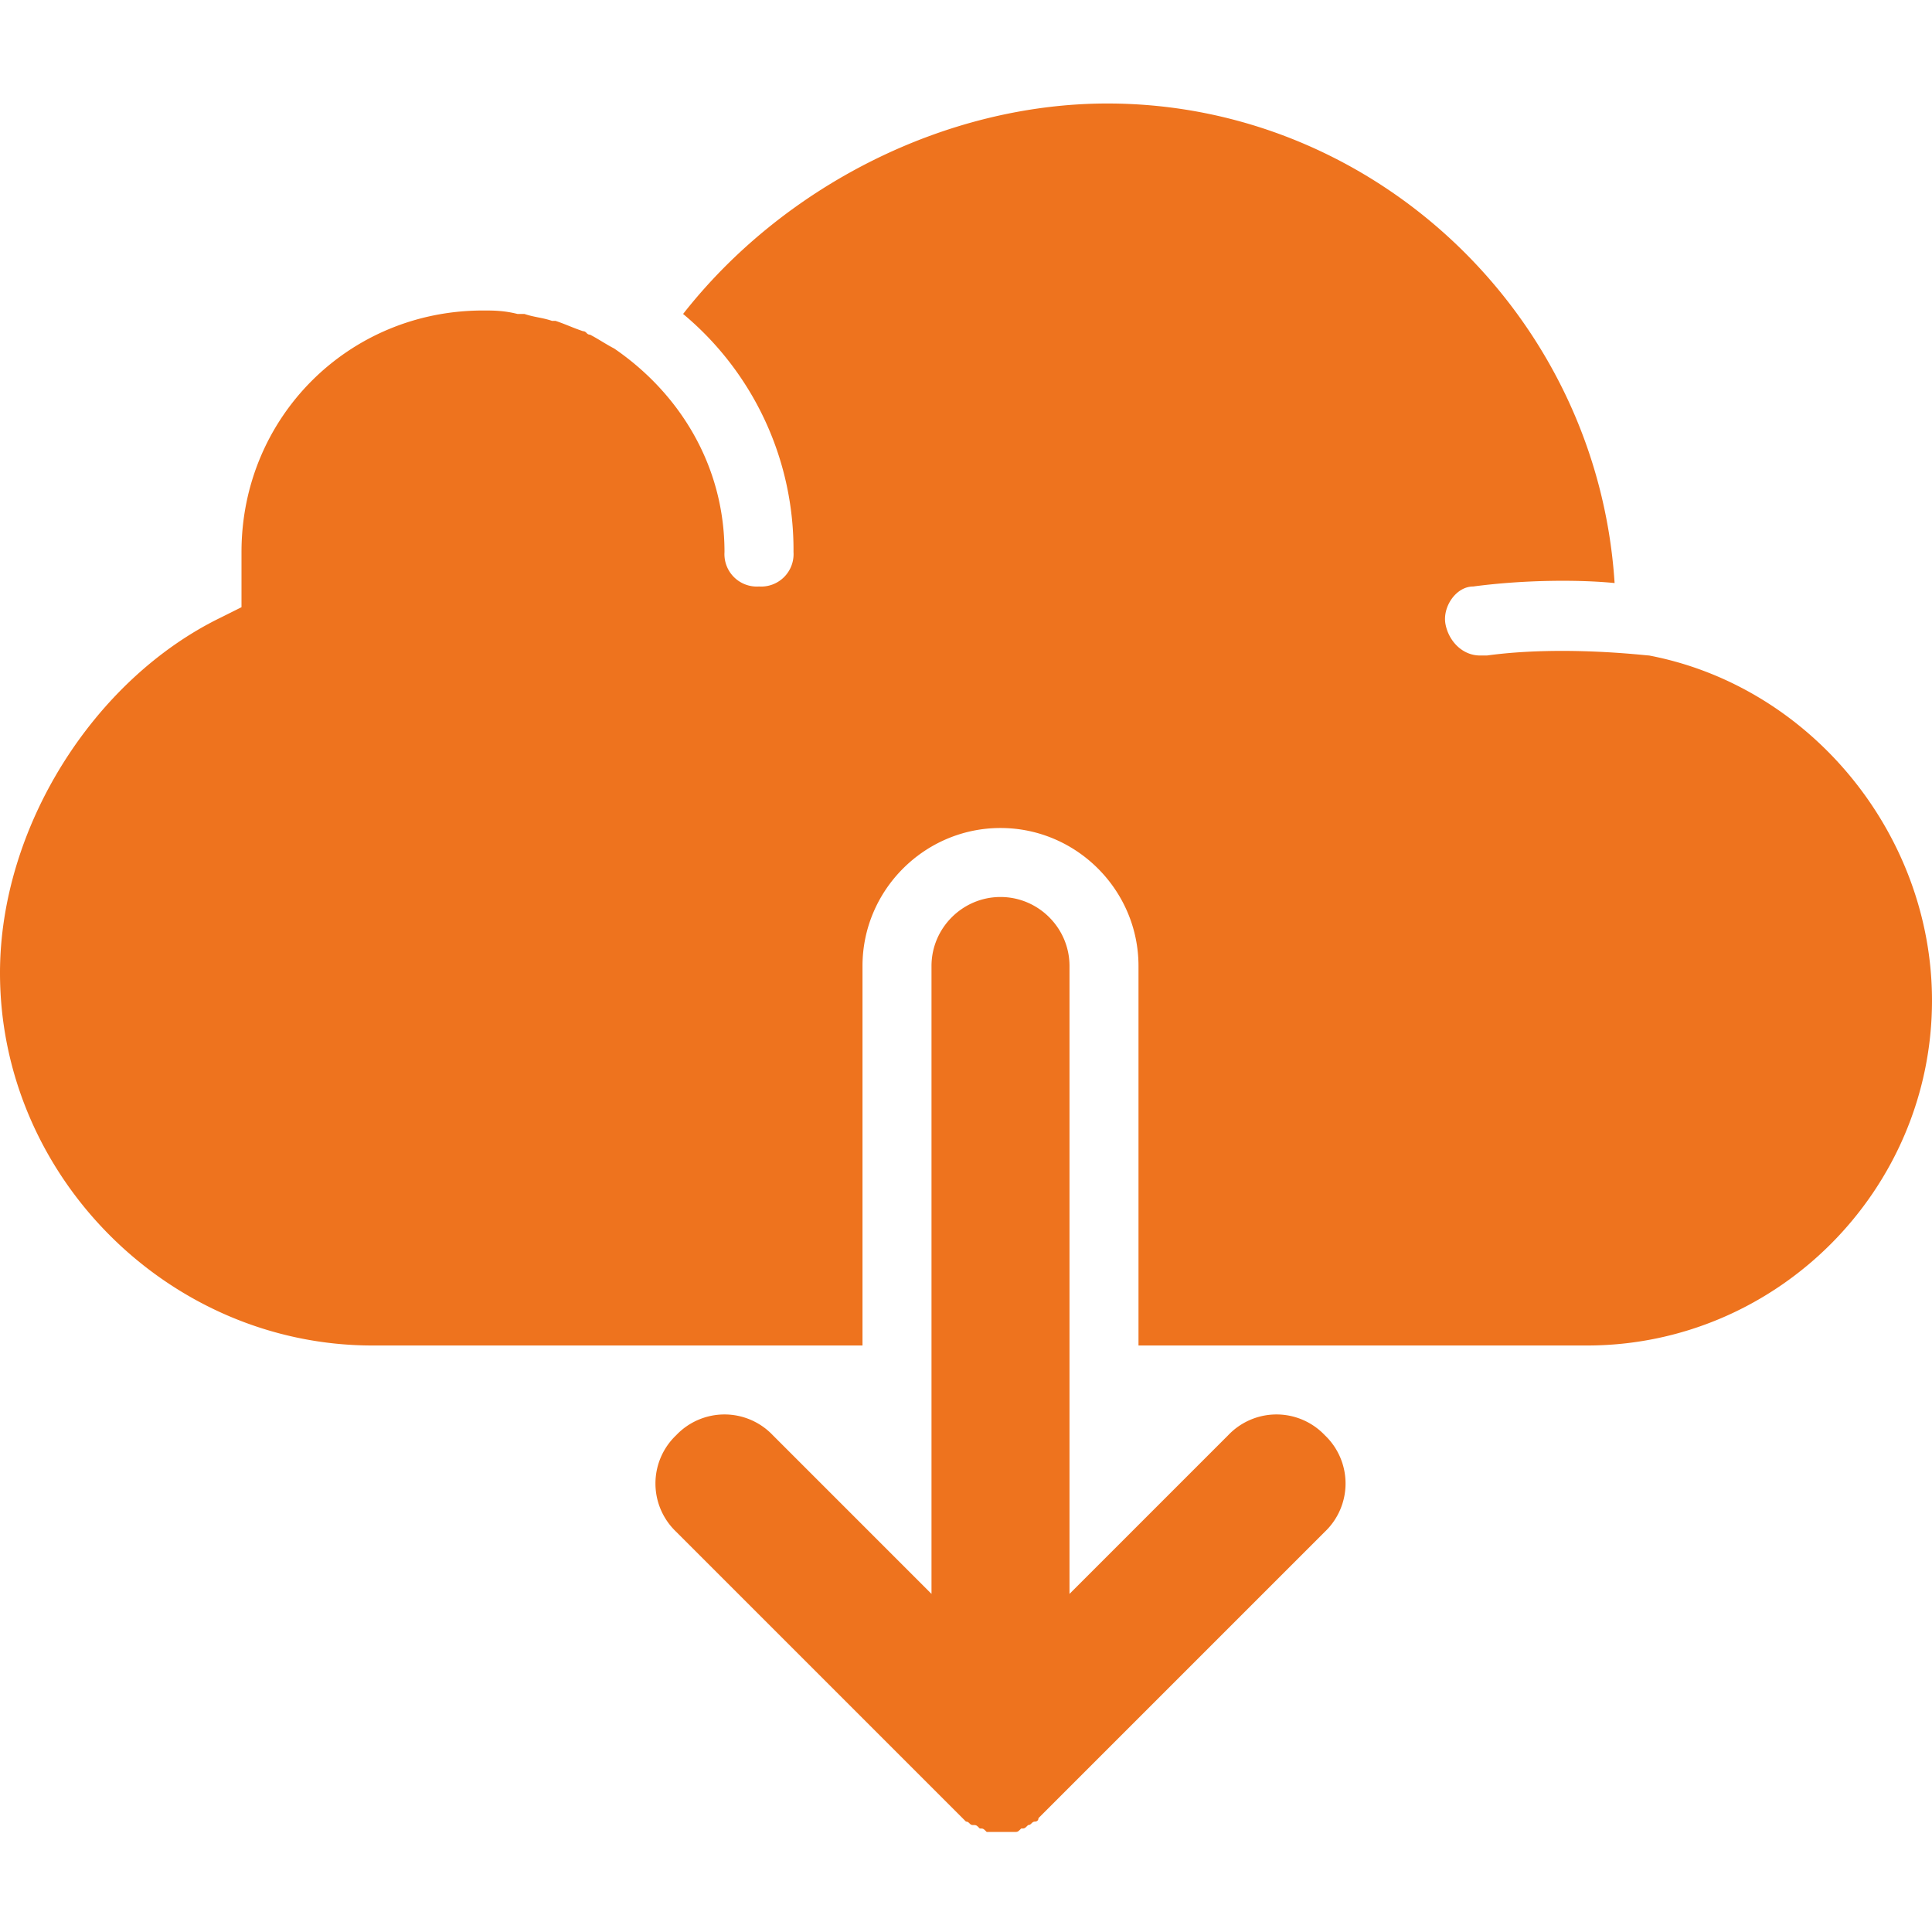 <svg xmlns="http://www.w3.org/2000/svg" viewBox="0 0 56 56" fill="#ee731e" xmlns:v="https://vecta.io/nano"><path d="M35.6 41.6L31 46.2V28c0-1.1-.9-2-2-2s-2 .9-2 2v18.2l-4.6-4.6a1.93 1.93 0 0 0-2.8 0 1.93 1.93 0 0 0 0 2.8l8.4 8.4c.1 0 .1.1.2.1s.1 0 .2.1c.1 0 .1 0 .2.1h.8c.1 0 .1 0 .2-.1.1 0 .1 0 .2-.1.1 0 .1-.1.2-.1 0 0 .1 0 .1-.1l8.3-8.3a1.93 1.93 0 0 0 0-2.8 1.93 1.93 0 0 0-2.8 0zM47.8 19c-.1 0-2.5-.3-4.7 0h-.2c-.5 0-.9-.4-1-.9s.3-1.1.8-1.1c1.5-.2 3.1-.2 4.1-.1C46.3 9.1 39.8 3 32.1 3c-4.7 0-9.4 2.4-12.3 6.1A8.89 8.89 0 0 1 23 16a.94.94 0 0 1-1 1 .94.94 0 0 1-1-1c0-2.5-1.3-4.6-3.2-5.9-.2-.1-.5-.3-.7-.4-.1 0-.1-.1-.2-.1-.3-.1-.5-.2-.8-.3H16c-.3-.1-.5-.1-.8-.2H15c-.4-.1-.7-.1-1-.1-3.9 0-7 3.1-7 7v1.6l-.6.3C2.7 19.7 0 24 0 28.2 0 34.1 4.9 39 10.8 39H25V28c0-2.2 1.8-4 4-4s4 1.8 4 4v11h13c5.5 0 10-4.5 10-10 0-4.8-3.5-9.1-8.2-10z"/></svg>